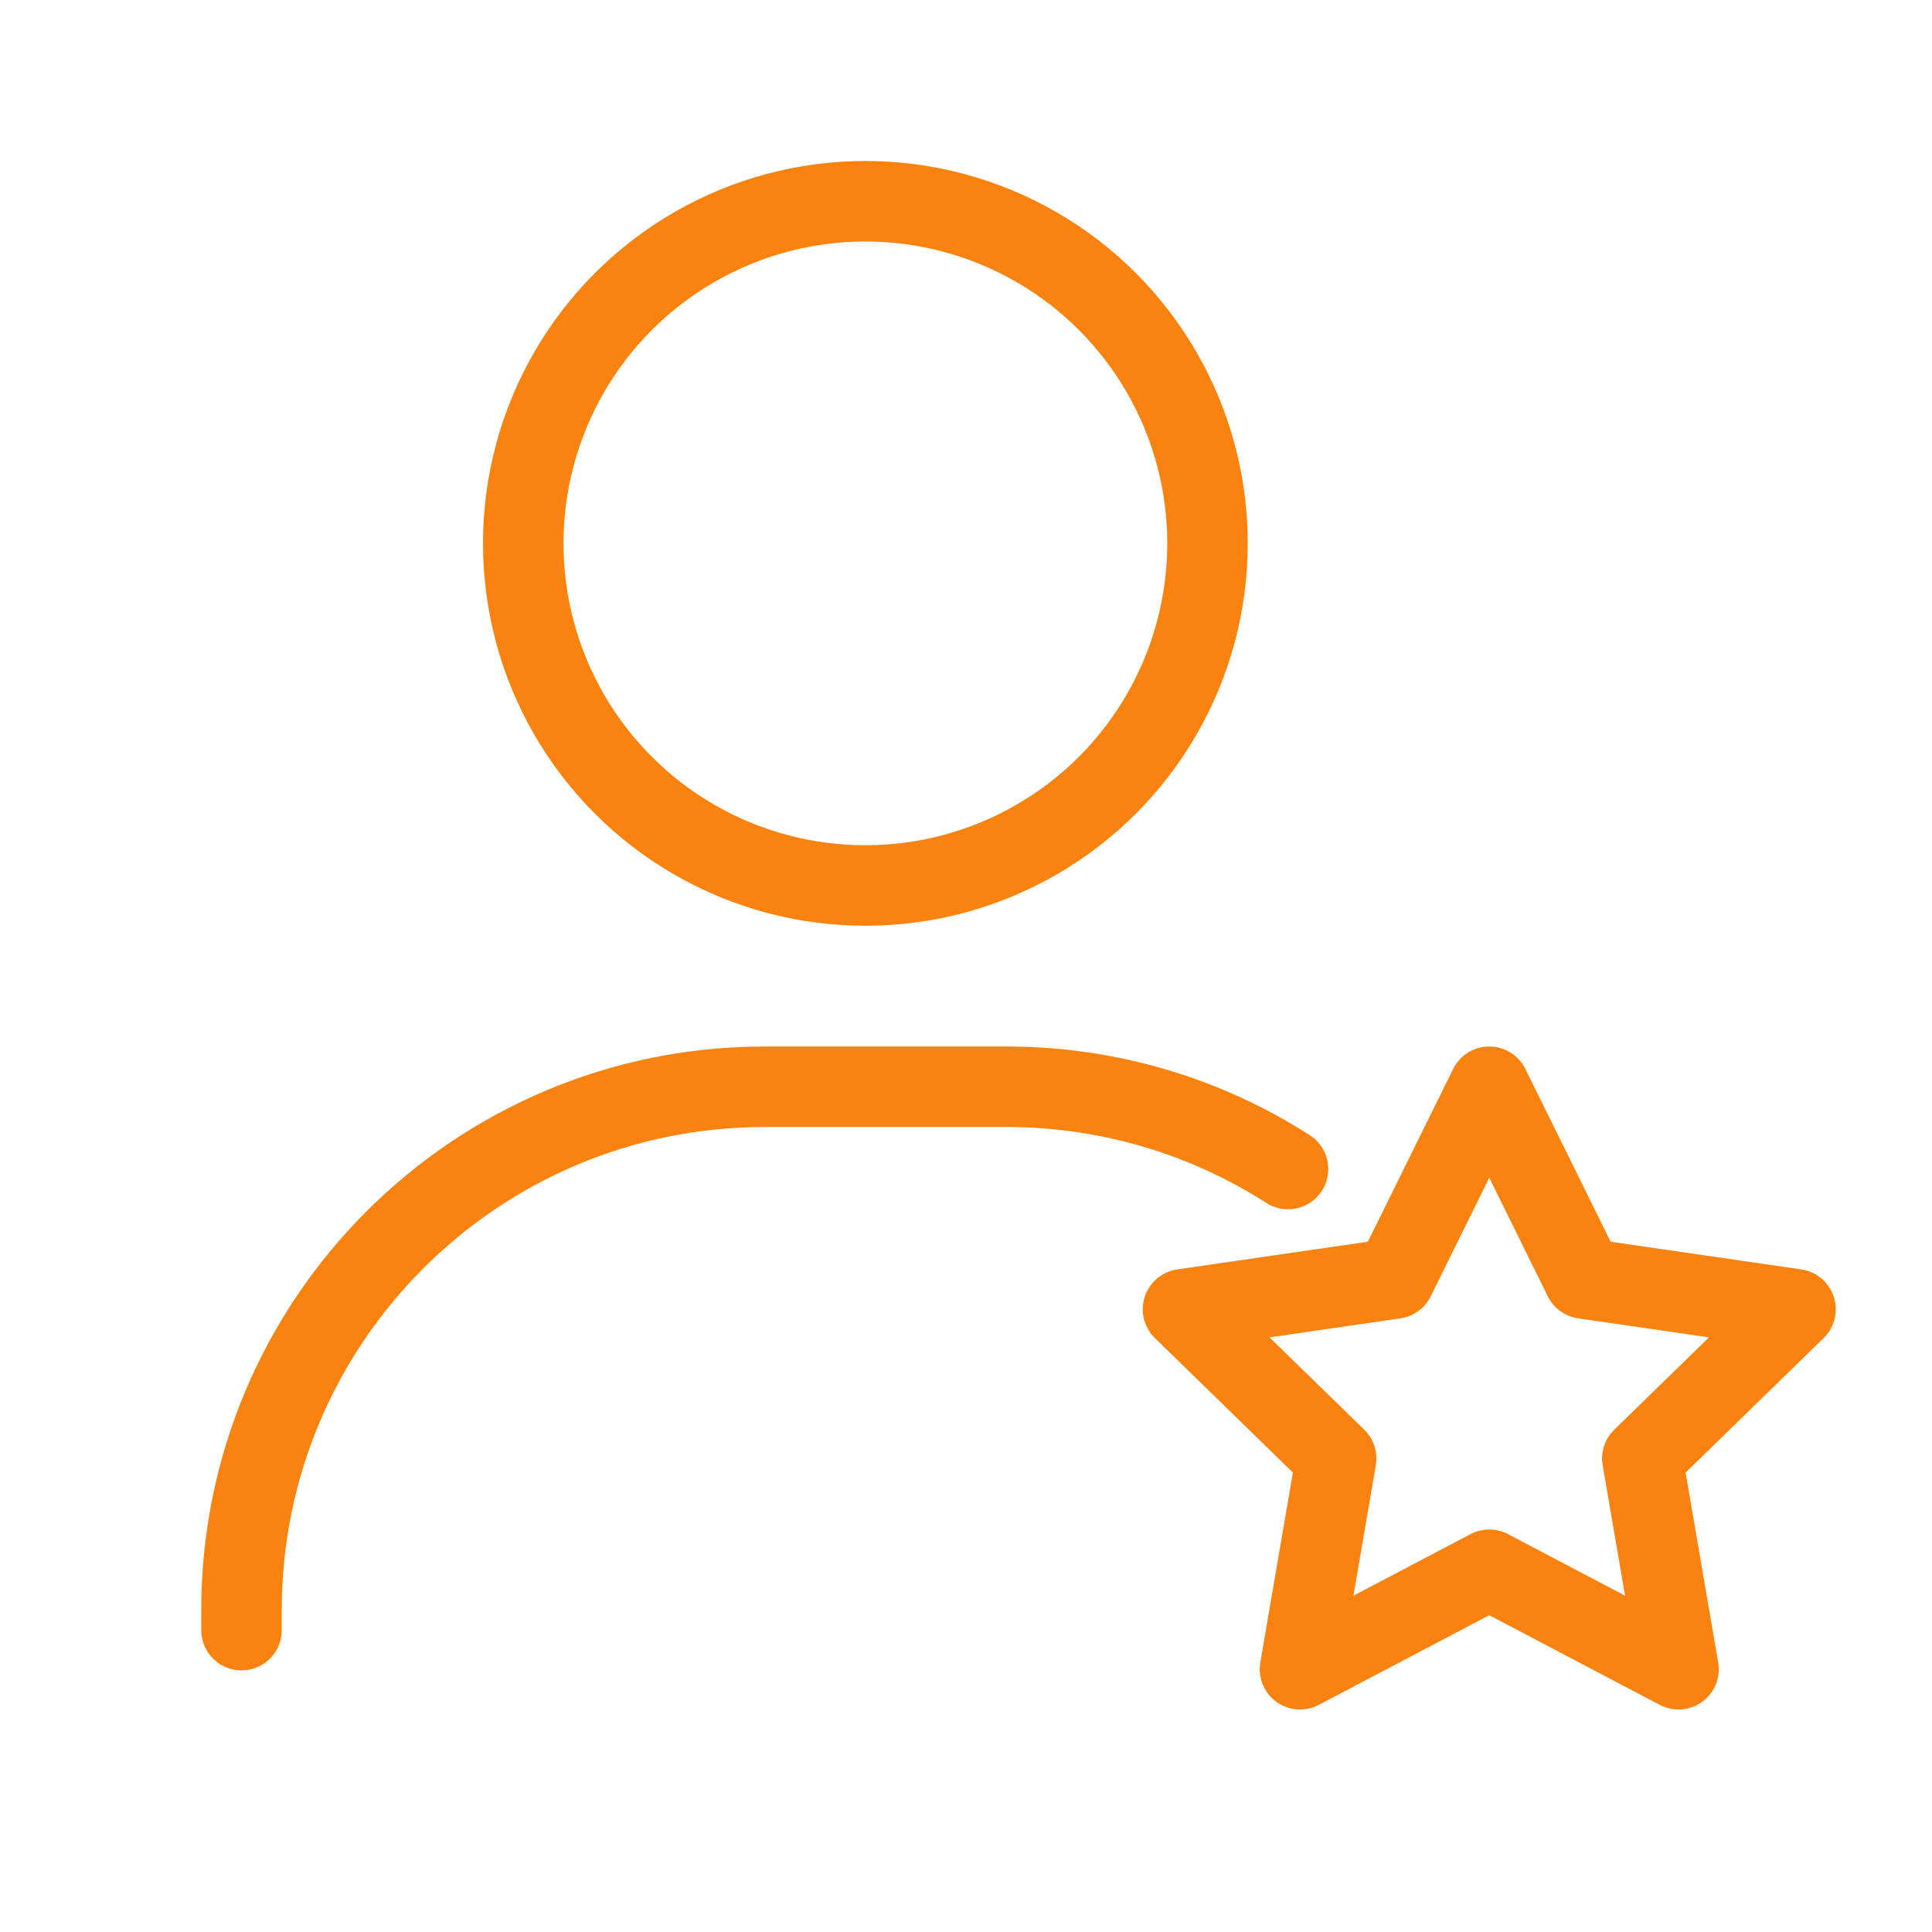 <svg width="72" height="72" viewBox="0 0 72 72" fill="none" xmlns="http://www.w3.org/2000/svg">
<circle cx="32.25" cy="20.25" r="12.75" stroke="#FA830F" stroke-width="3"/>
<path d="M9 60.75V60C9 49.23 17.73 40.5 28.5 40.5H37.5C41.366 40.5 44.969 41.625 48 43.566" stroke="#FA830F" stroke-width="3" stroke-linecap="round"/>
<path d="M55.5 40.5L59.027 47.646L66.913 48.792L61.206 54.354L62.553 62.208L55.5 58.5L48.447 62.208L49.794 54.354L44.087 48.792L51.973 47.646L55.5 40.5Z" stroke="#FA830F" stroke-width="3" stroke-linejoin="round"/>
</svg>
